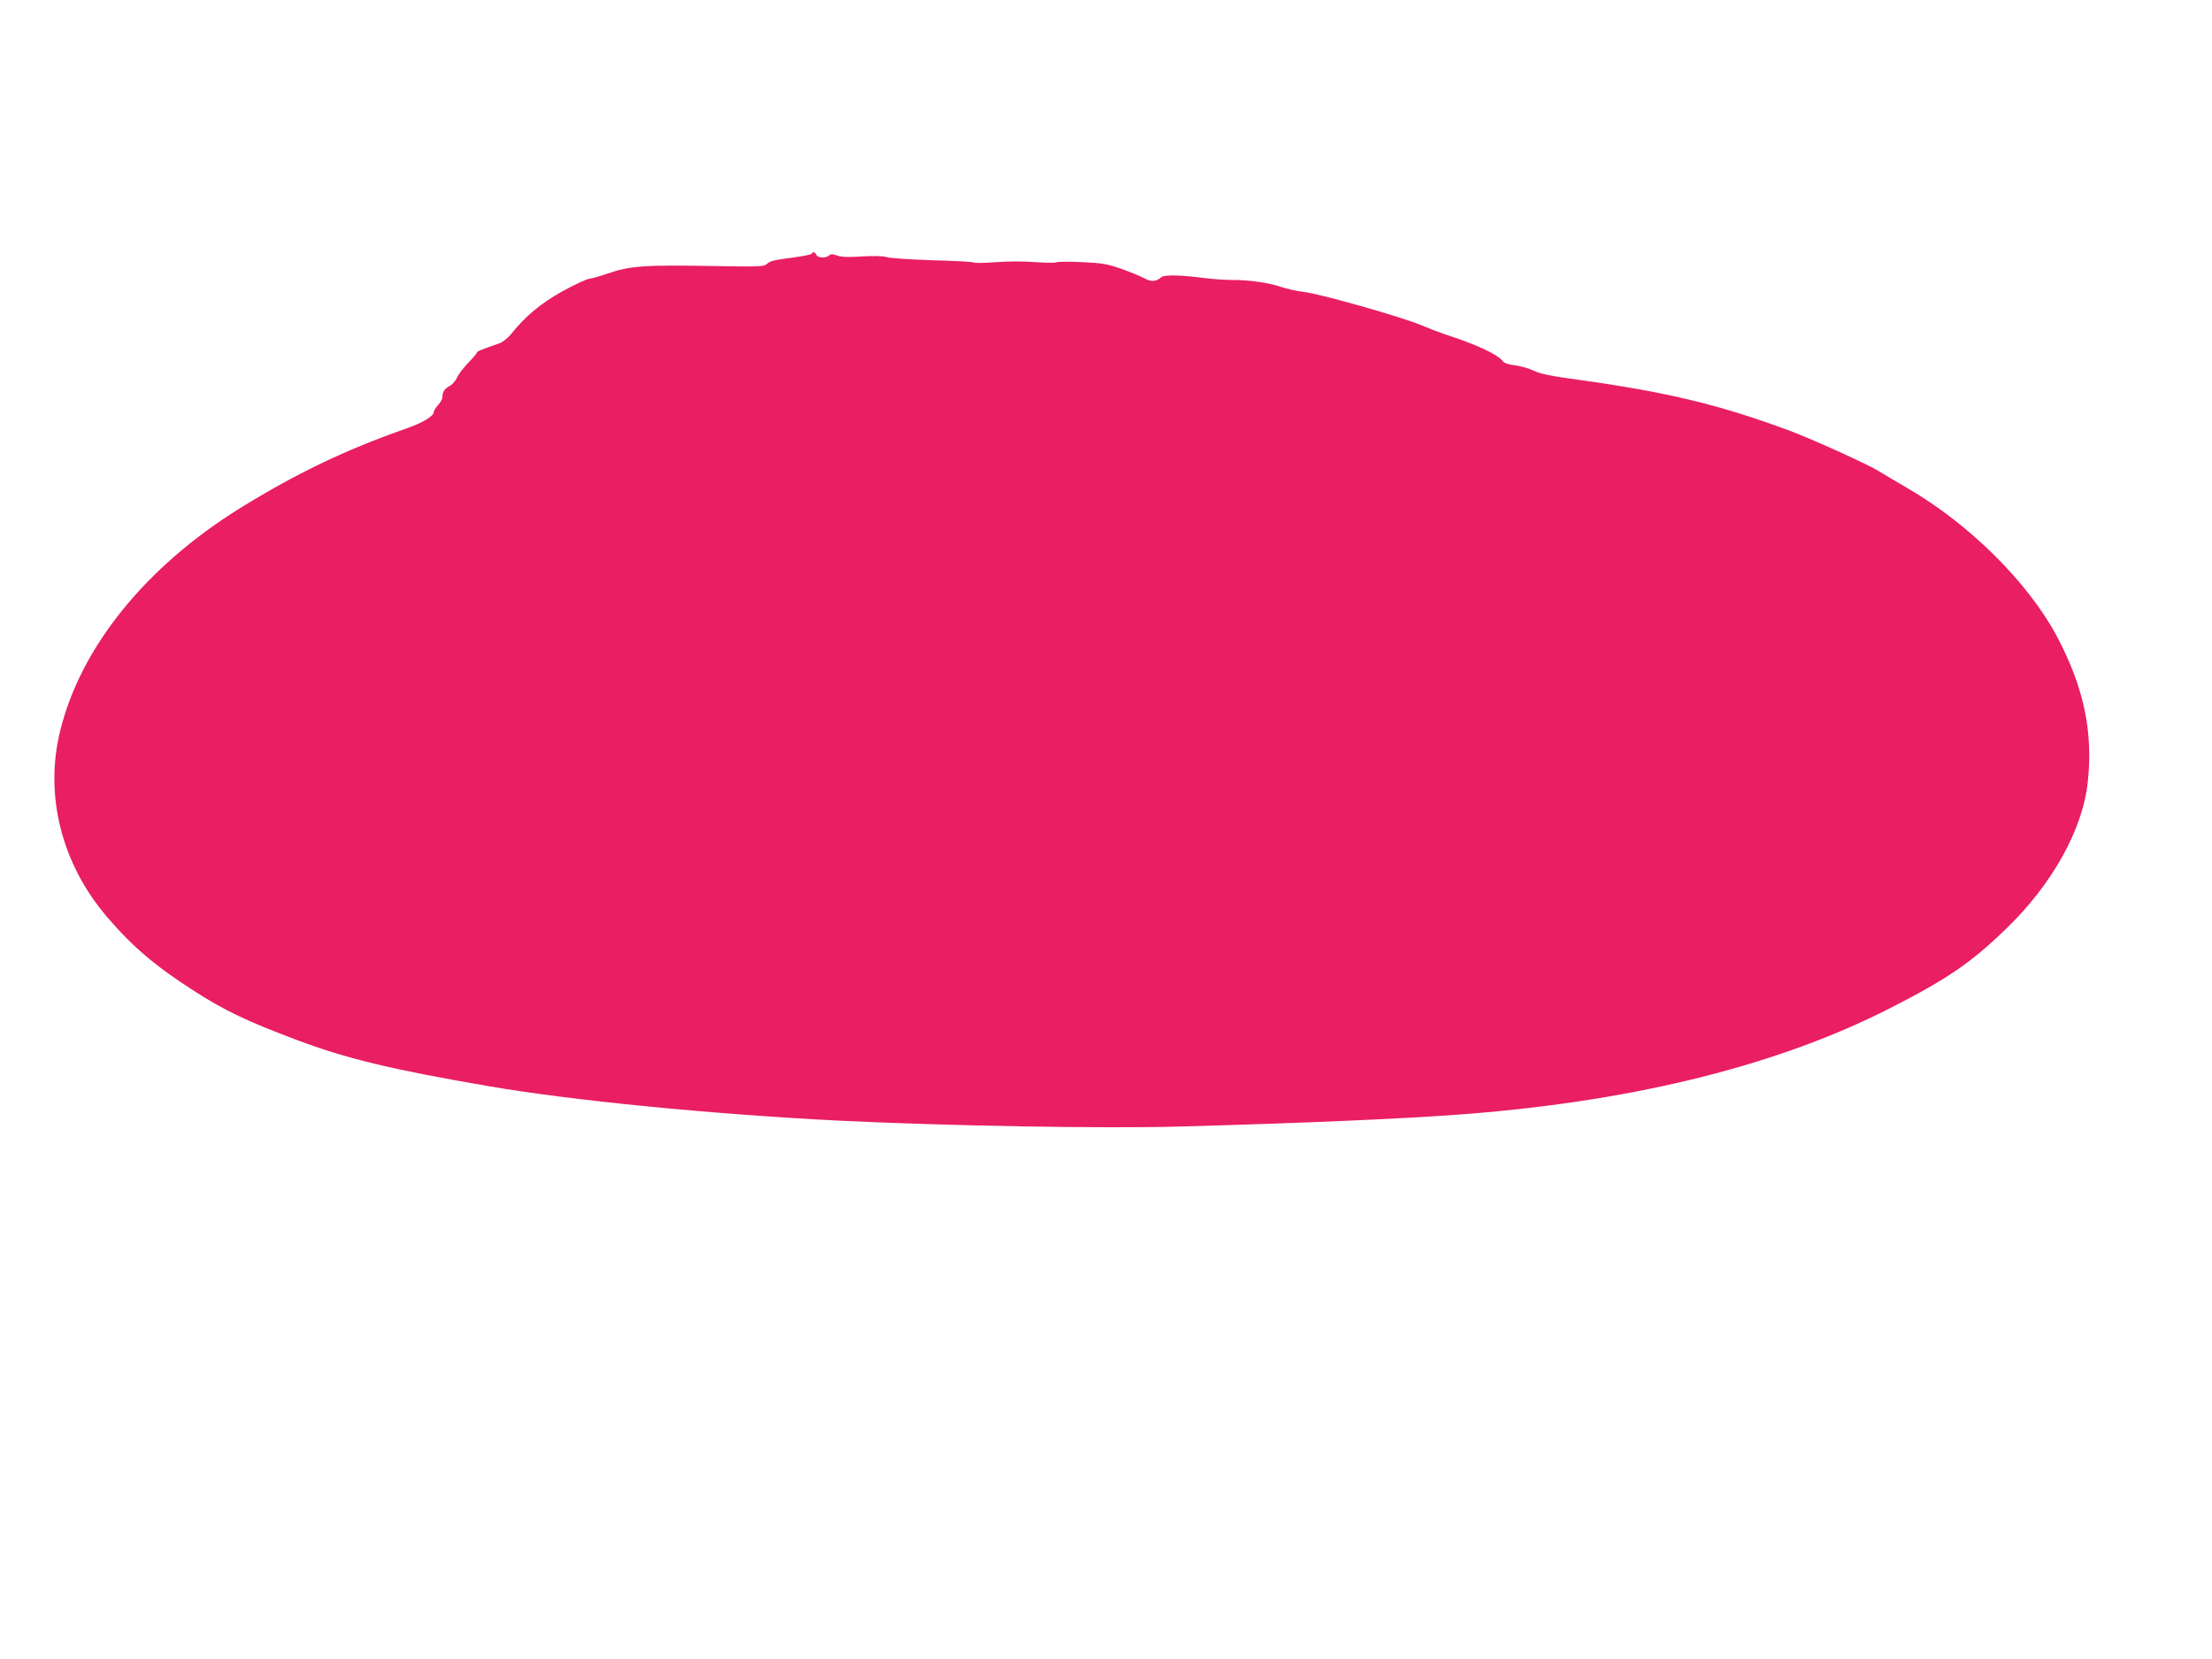 <?xml version="1.0" standalone="no"?>
<!DOCTYPE svg PUBLIC "-//W3C//DTD SVG 20010904//EN"
 "http://www.w3.org/TR/2001/REC-SVG-20010904/DTD/svg10.dtd">
<svg version="1.0" xmlns="http://www.w3.org/2000/svg"
 width="1280pt" height="960pt" viewBox="0 0 1280 960"
 preserveAspectRatio="xMidYMid meet">
<g transform="translate(0,960) scale(0.1,-0.1)"
fill="#e91e63" stroke="none">
<path d="M4696 8131 c-3 -4 -47 -13 -98 -20 -127 -17 -140 -20 -161 -39 -17
-15 -46 -16 -275 -12 -434 8 -515 3 -652 -45 -36 -13 -81 -25 -100 -28 -19 -3
-91 -37 -160 -75 -124 -70 -211 -143 -296 -249 -18 -21 -47 -44 -65 -50 -101
-35 -129 -46 -129 -53 0 -4 -23 -31 -51 -60 -28 -29 -57 -67 -65 -86 -8 -18
-27 -40 -43 -48 -29 -16 -41 -34 -41 -65 0 -10 -11 -30 -25 -45 -14 -15 -25
-33 -25 -40 0 -24 -63 -62 -160 -96 -357 -125 -642 -263 -965 -463 -544 -339
-919 -804 -1037 -1287 -92 -375 9 -771 274 -1079 148 -172 276 -281 507 -429
173 -111 302 -172 586 -279 289 -109 548 -171 1105 -267 484 -84 1302 -164
2040 -201 618 -30 1518 -46 1960 -34 765 21 1368 48 1695 75 967 79 1780 283
2420 609 332 169 471 264 673 460 267 257 444 575 473 849 32 290 -23 549
-177 841 -167 314 -507 652 -869 862 -66 38 -138 81 -160 95 -62 39 -386 186
-520 236 -401 149 -705 222 -1205 292 -171 23 -237 36 -275 55 -27 13 -76 27
-108 31 -37 4 -62 13 -70 23 -27 39 -154 98 -337 157 -25 8 -88 32 -140 54
-120 49 -581 180 -677 191 -40 5 -99 18 -131 29 -70 24 -188 41 -287 40 -38 0
-108 5 -155 11 -139 18 -232 20 -250 5 -29 -26 -59 -28 -97 -7 -21 12 -81 36
-133 55 -84 29 -111 34 -230 39 -74 4 -140 3 -147 -1 -6 -4 -61 -3 -121 1 -65
6 -158 5 -229 0 -65 -5 -122 -6 -128 -2 -5 4 -113 10 -240 13 -126 4 -245 12
-264 18 -22 7 -74 8 -143 4 -77 -5 -118 -4 -143 5 -27 10 -38 10 -47 1 -17
-17 -67 -15 -74 3 -7 17 -20 20 -28 6z"/>
</g>
</svg>
